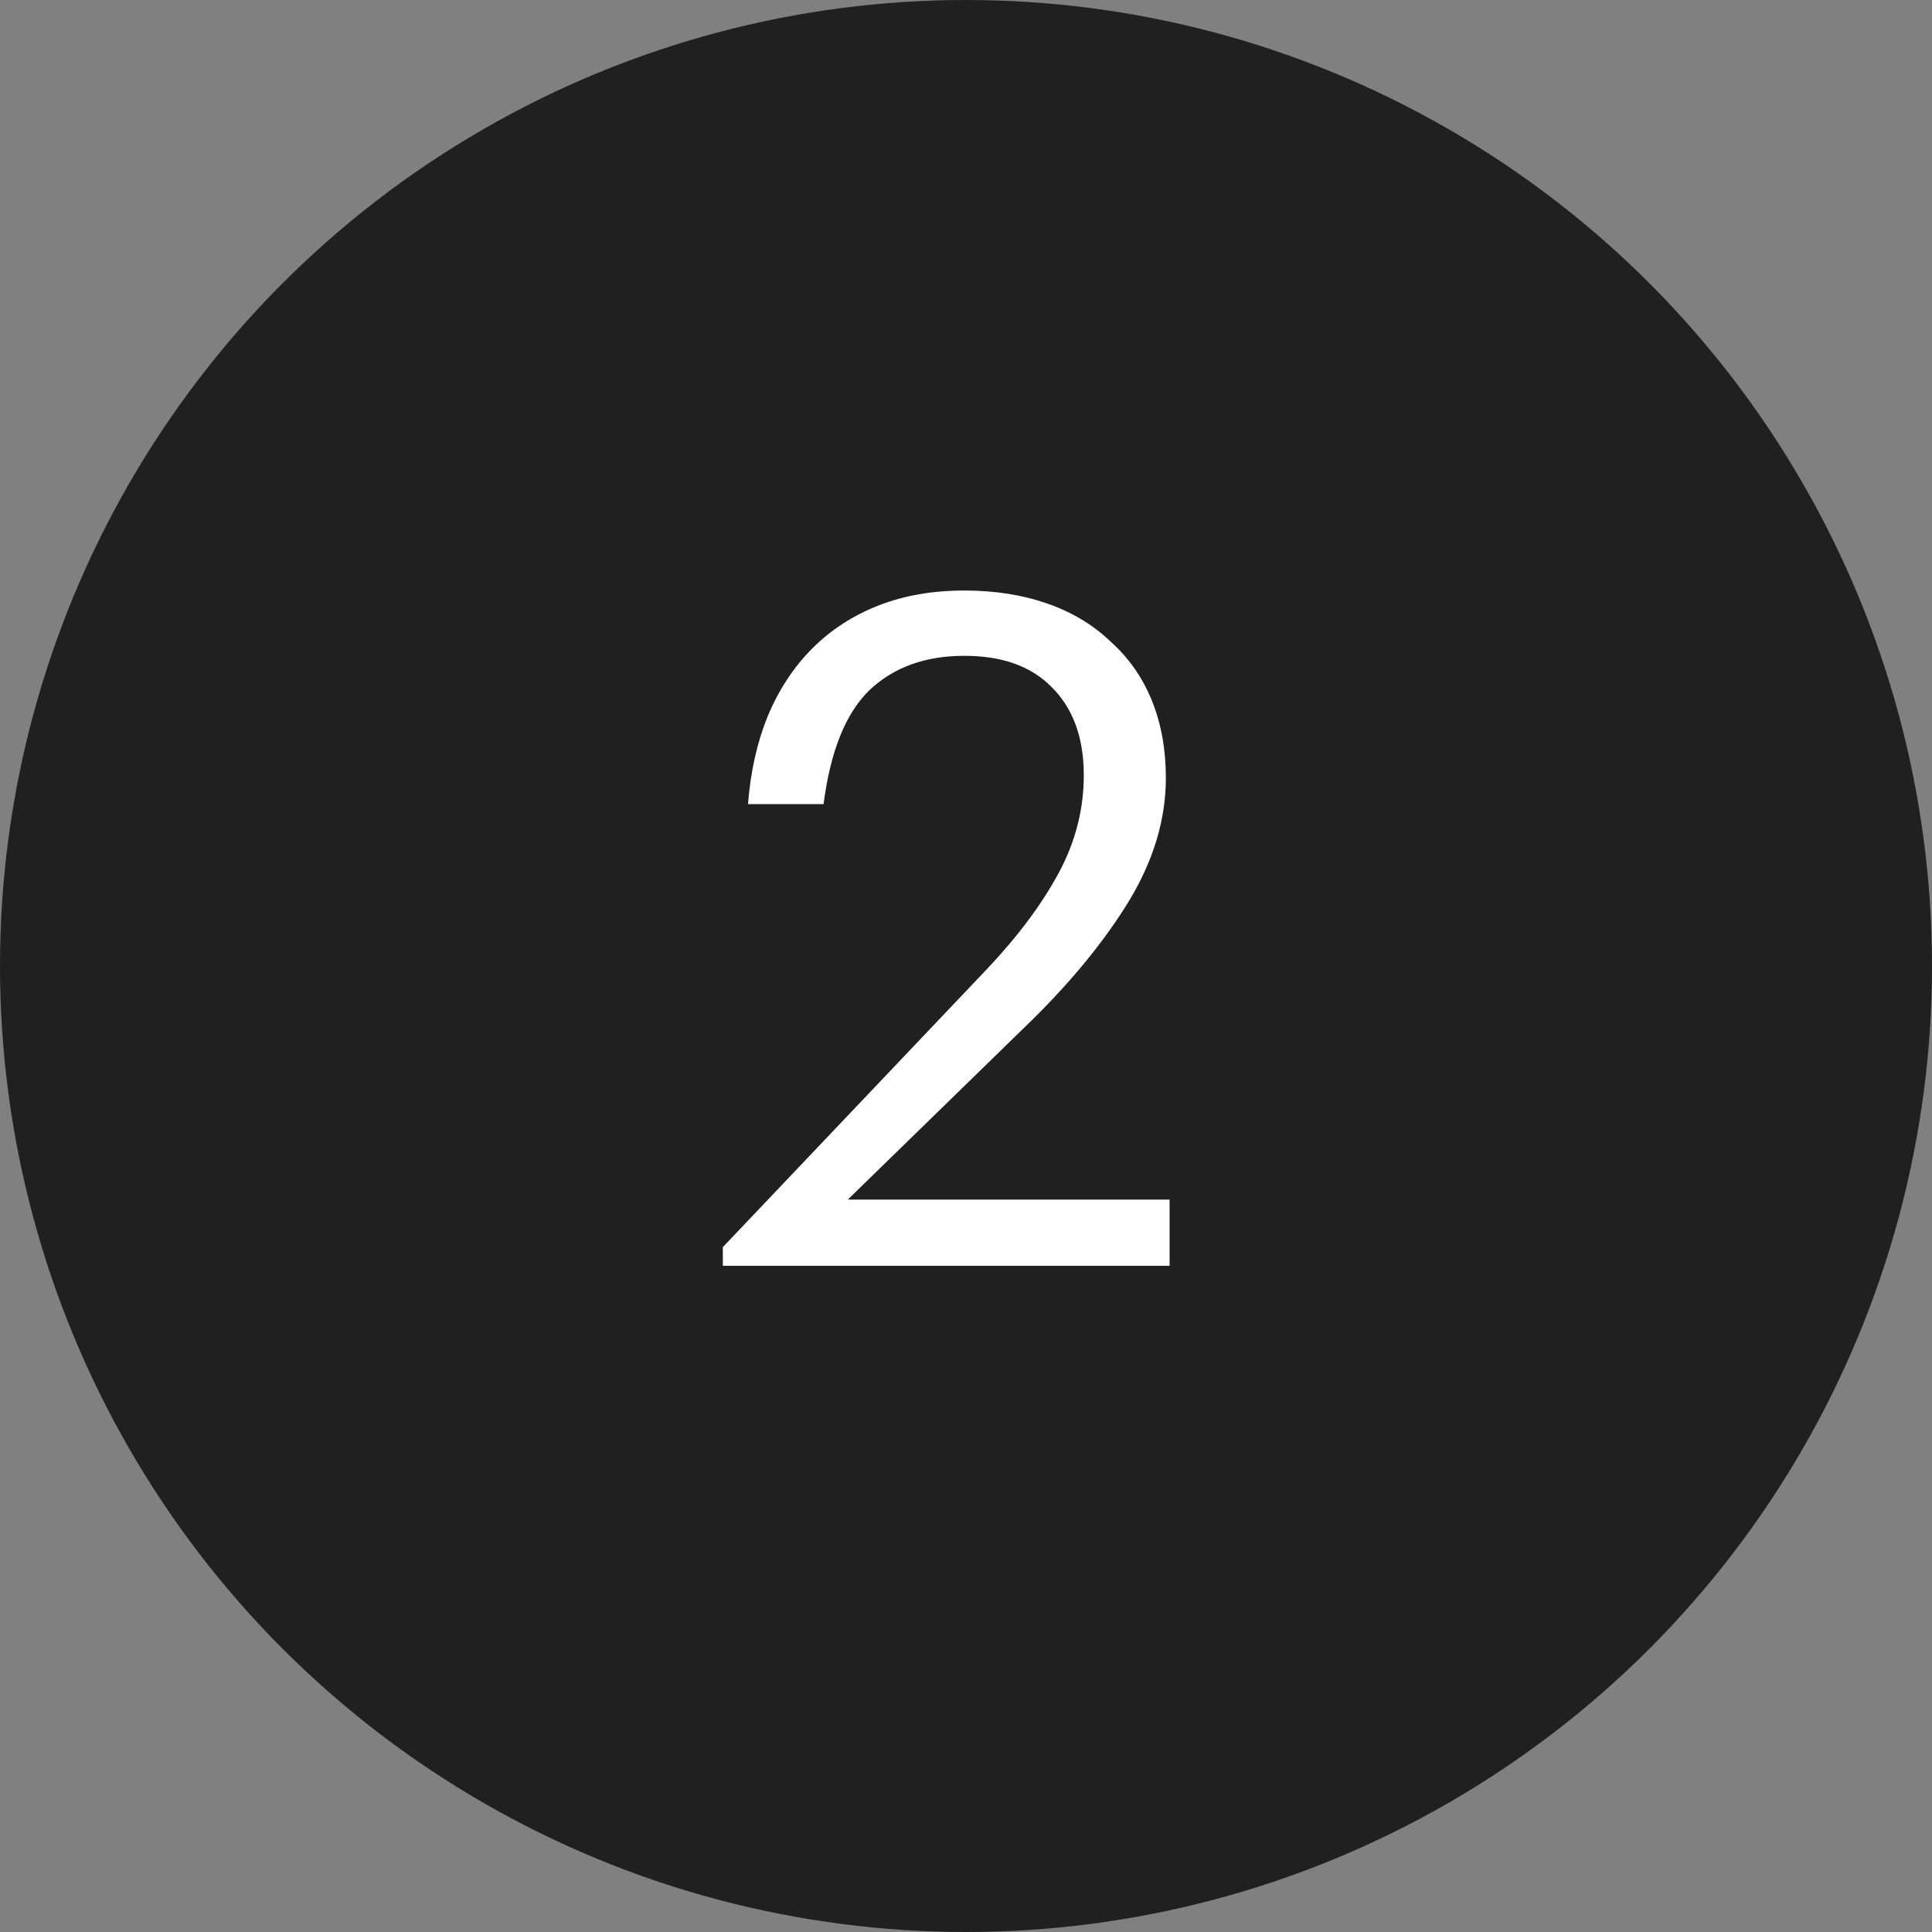 <?xml version="1.0" encoding="UTF-8"?> <svg xmlns="http://www.w3.org/2000/svg" width="58" height="58" viewBox="0 0 58 58" fill="none"><rect x="0" y="0" width="58" height="58" fill="#808080" stroke="none"/> <circle cx="29" cy="29" r="29" fill="#202020"></circle> <path d="M21.7 37.44L29.652 29.068C30.567 28.097 31.276 27.145 31.78 26.212C32.284 25.279 32.536 24.299 32.536 23.272C32.536 22.152 32.219 21.275 31.584 20.64C30.968 20.005 30.091 19.688 28.952 19.688C27.776 19.688 26.824 20.033 26.096 20.724C25.387 21.415 24.929 22.553 24.724 24.14H22.456C22.531 23.169 22.727 22.292 23.044 21.508C23.38 20.705 23.828 20.024 24.388 19.464C24.948 18.904 25.611 18.475 26.376 18.176C27.141 17.877 28 17.728 28.952 17.728C29.867 17.728 30.697 17.859 31.444 18.12C32.191 18.381 32.825 18.764 33.348 19.268C33.889 19.753 34.3 20.341 34.58 21.032C34.86 21.723 35 22.497 35 23.356C35 24.588 34.636 25.811 33.908 27.024C33.18 28.219 32.2 29.423 30.968 30.636L25.452 36.012H35.112V38H21.7V37.44Z" fill="white"></path> </svg> 